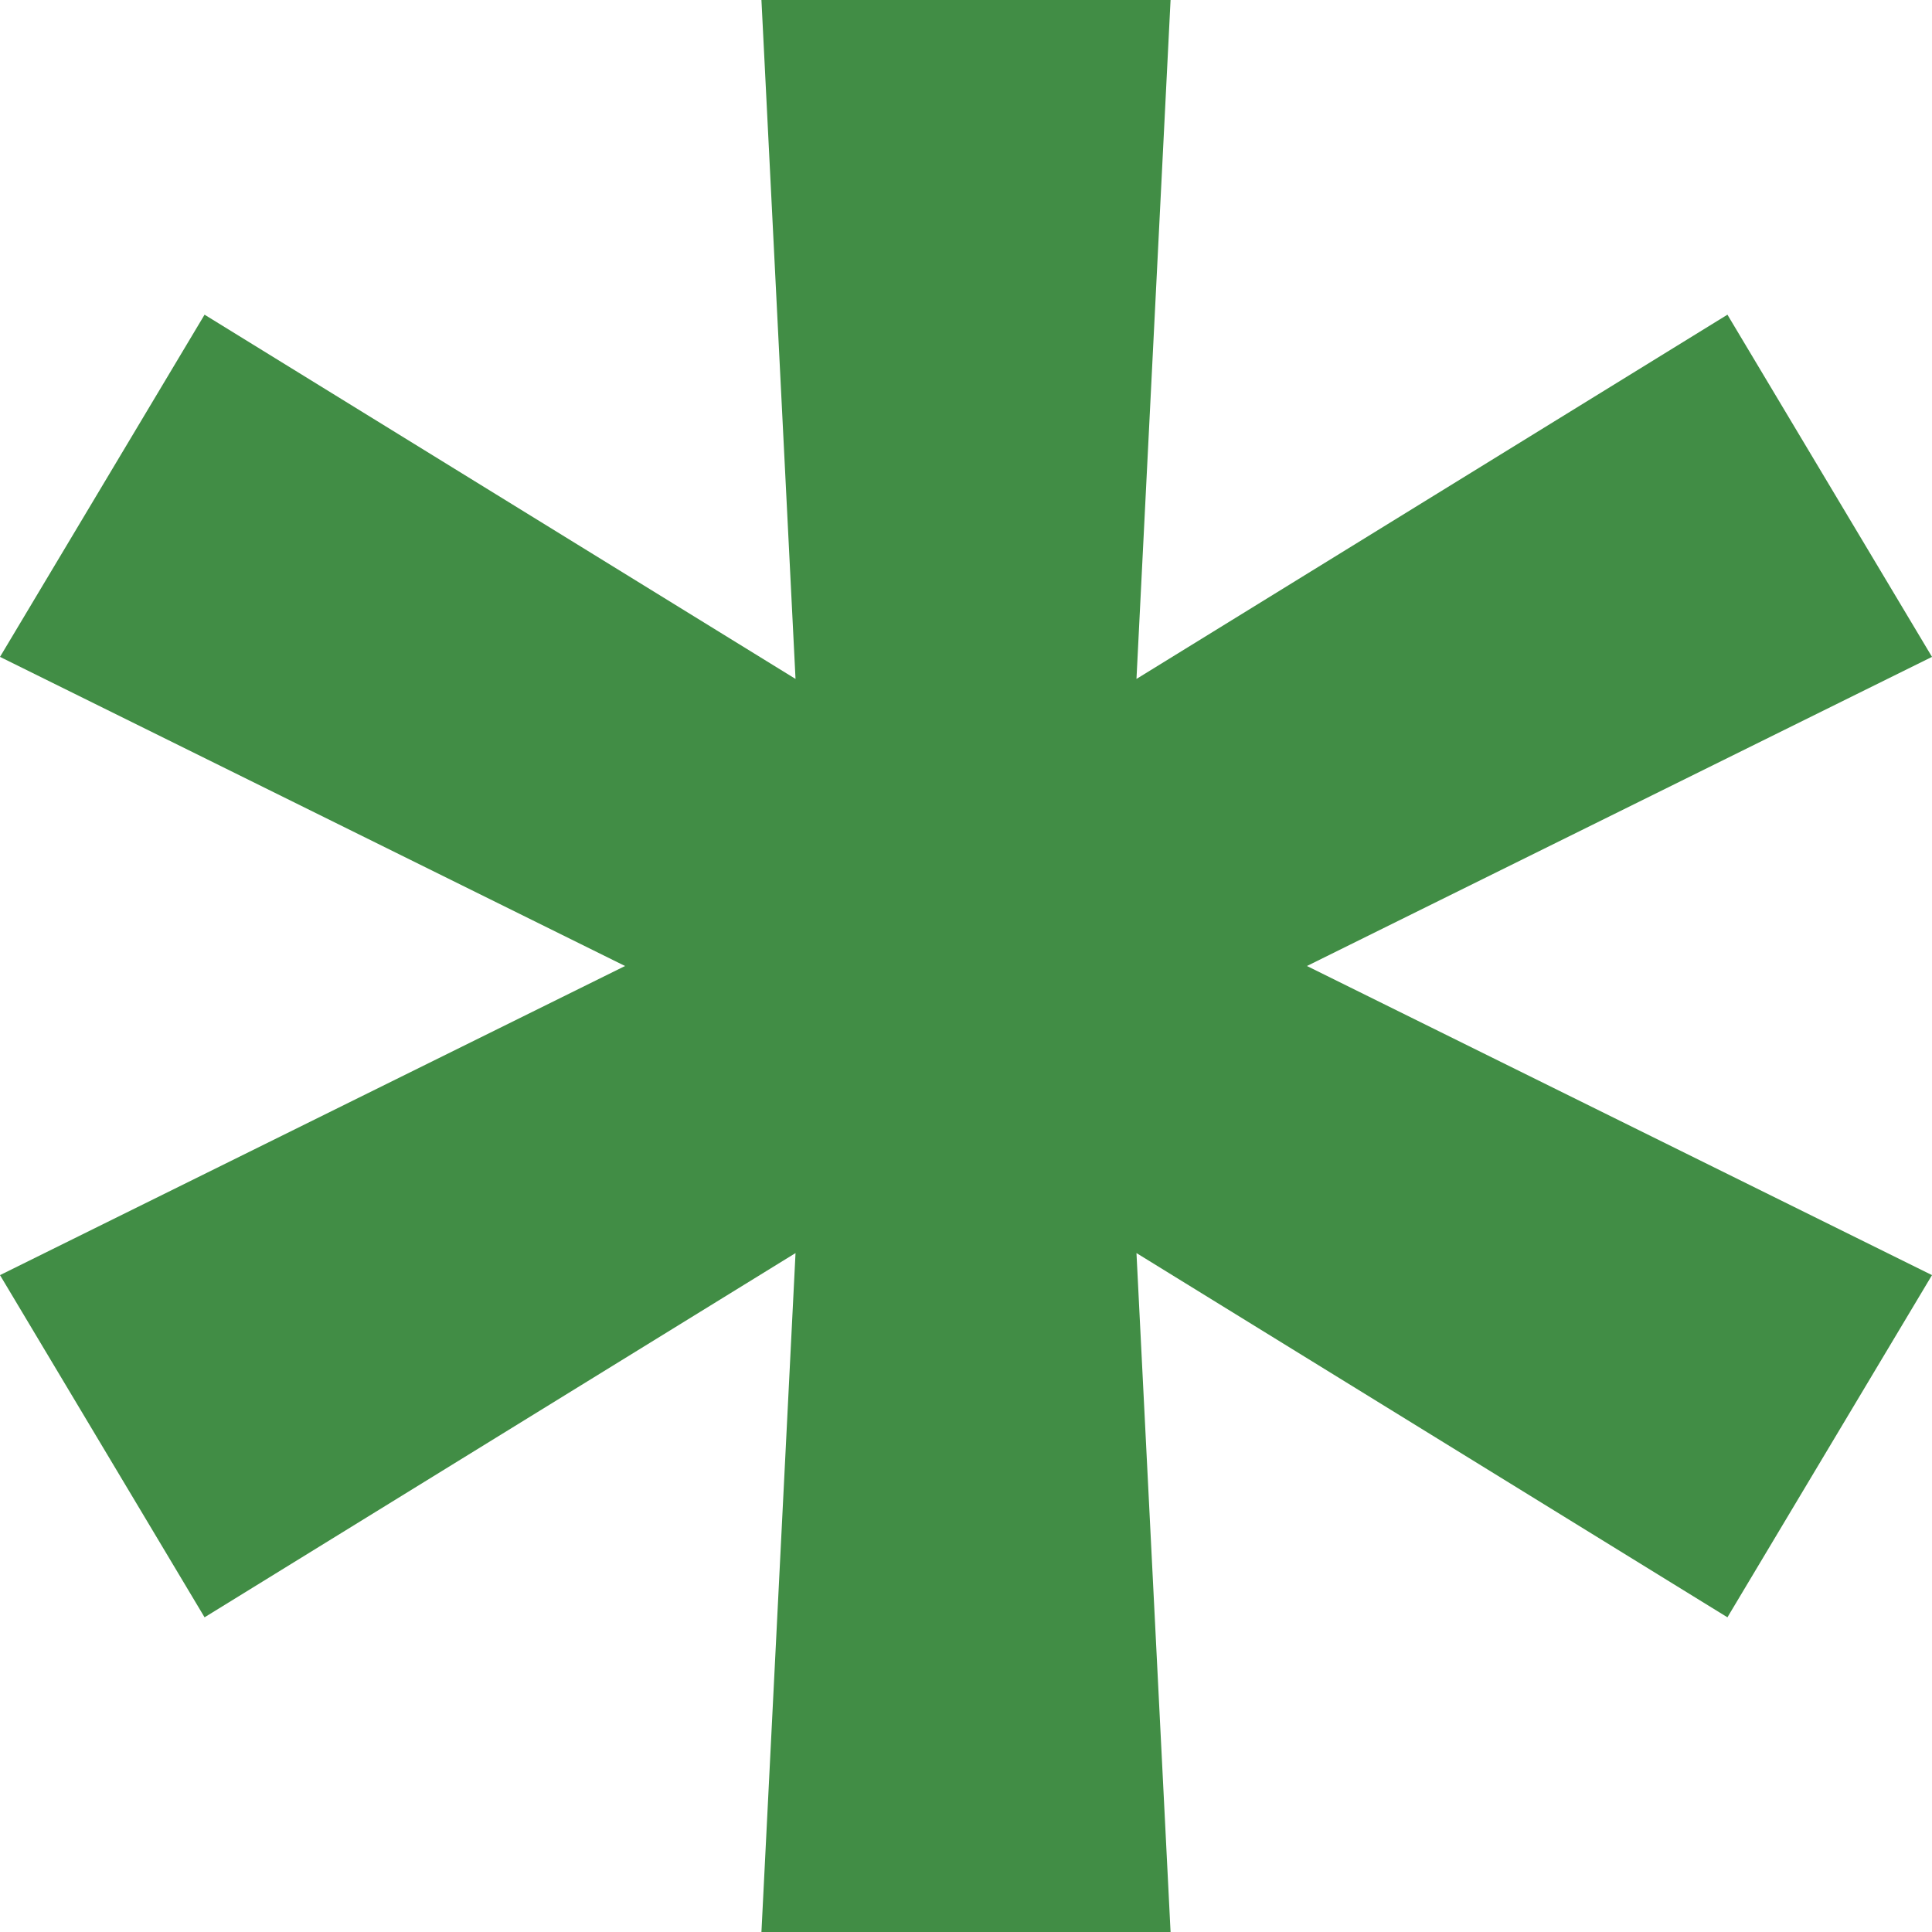 <?xml version="1.0" encoding="UTF-8"?> <svg xmlns="http://www.w3.org/2000/svg" width="17" height="17" viewBox="0 0 17 17" fill="none"><path d="M6.7 17L7 11.026L1.8 14.231L0 11.22L5.5 8.5L0 5.78L1.8 2.769L7 5.974L6.7 0H10.3L10 5.974L15.2 2.769L17 5.78L11.5 8.5L17 11.22L15.2 14.231L10 11.026L10.3 17H6.7Z" fill="#418D45"></path></svg> 